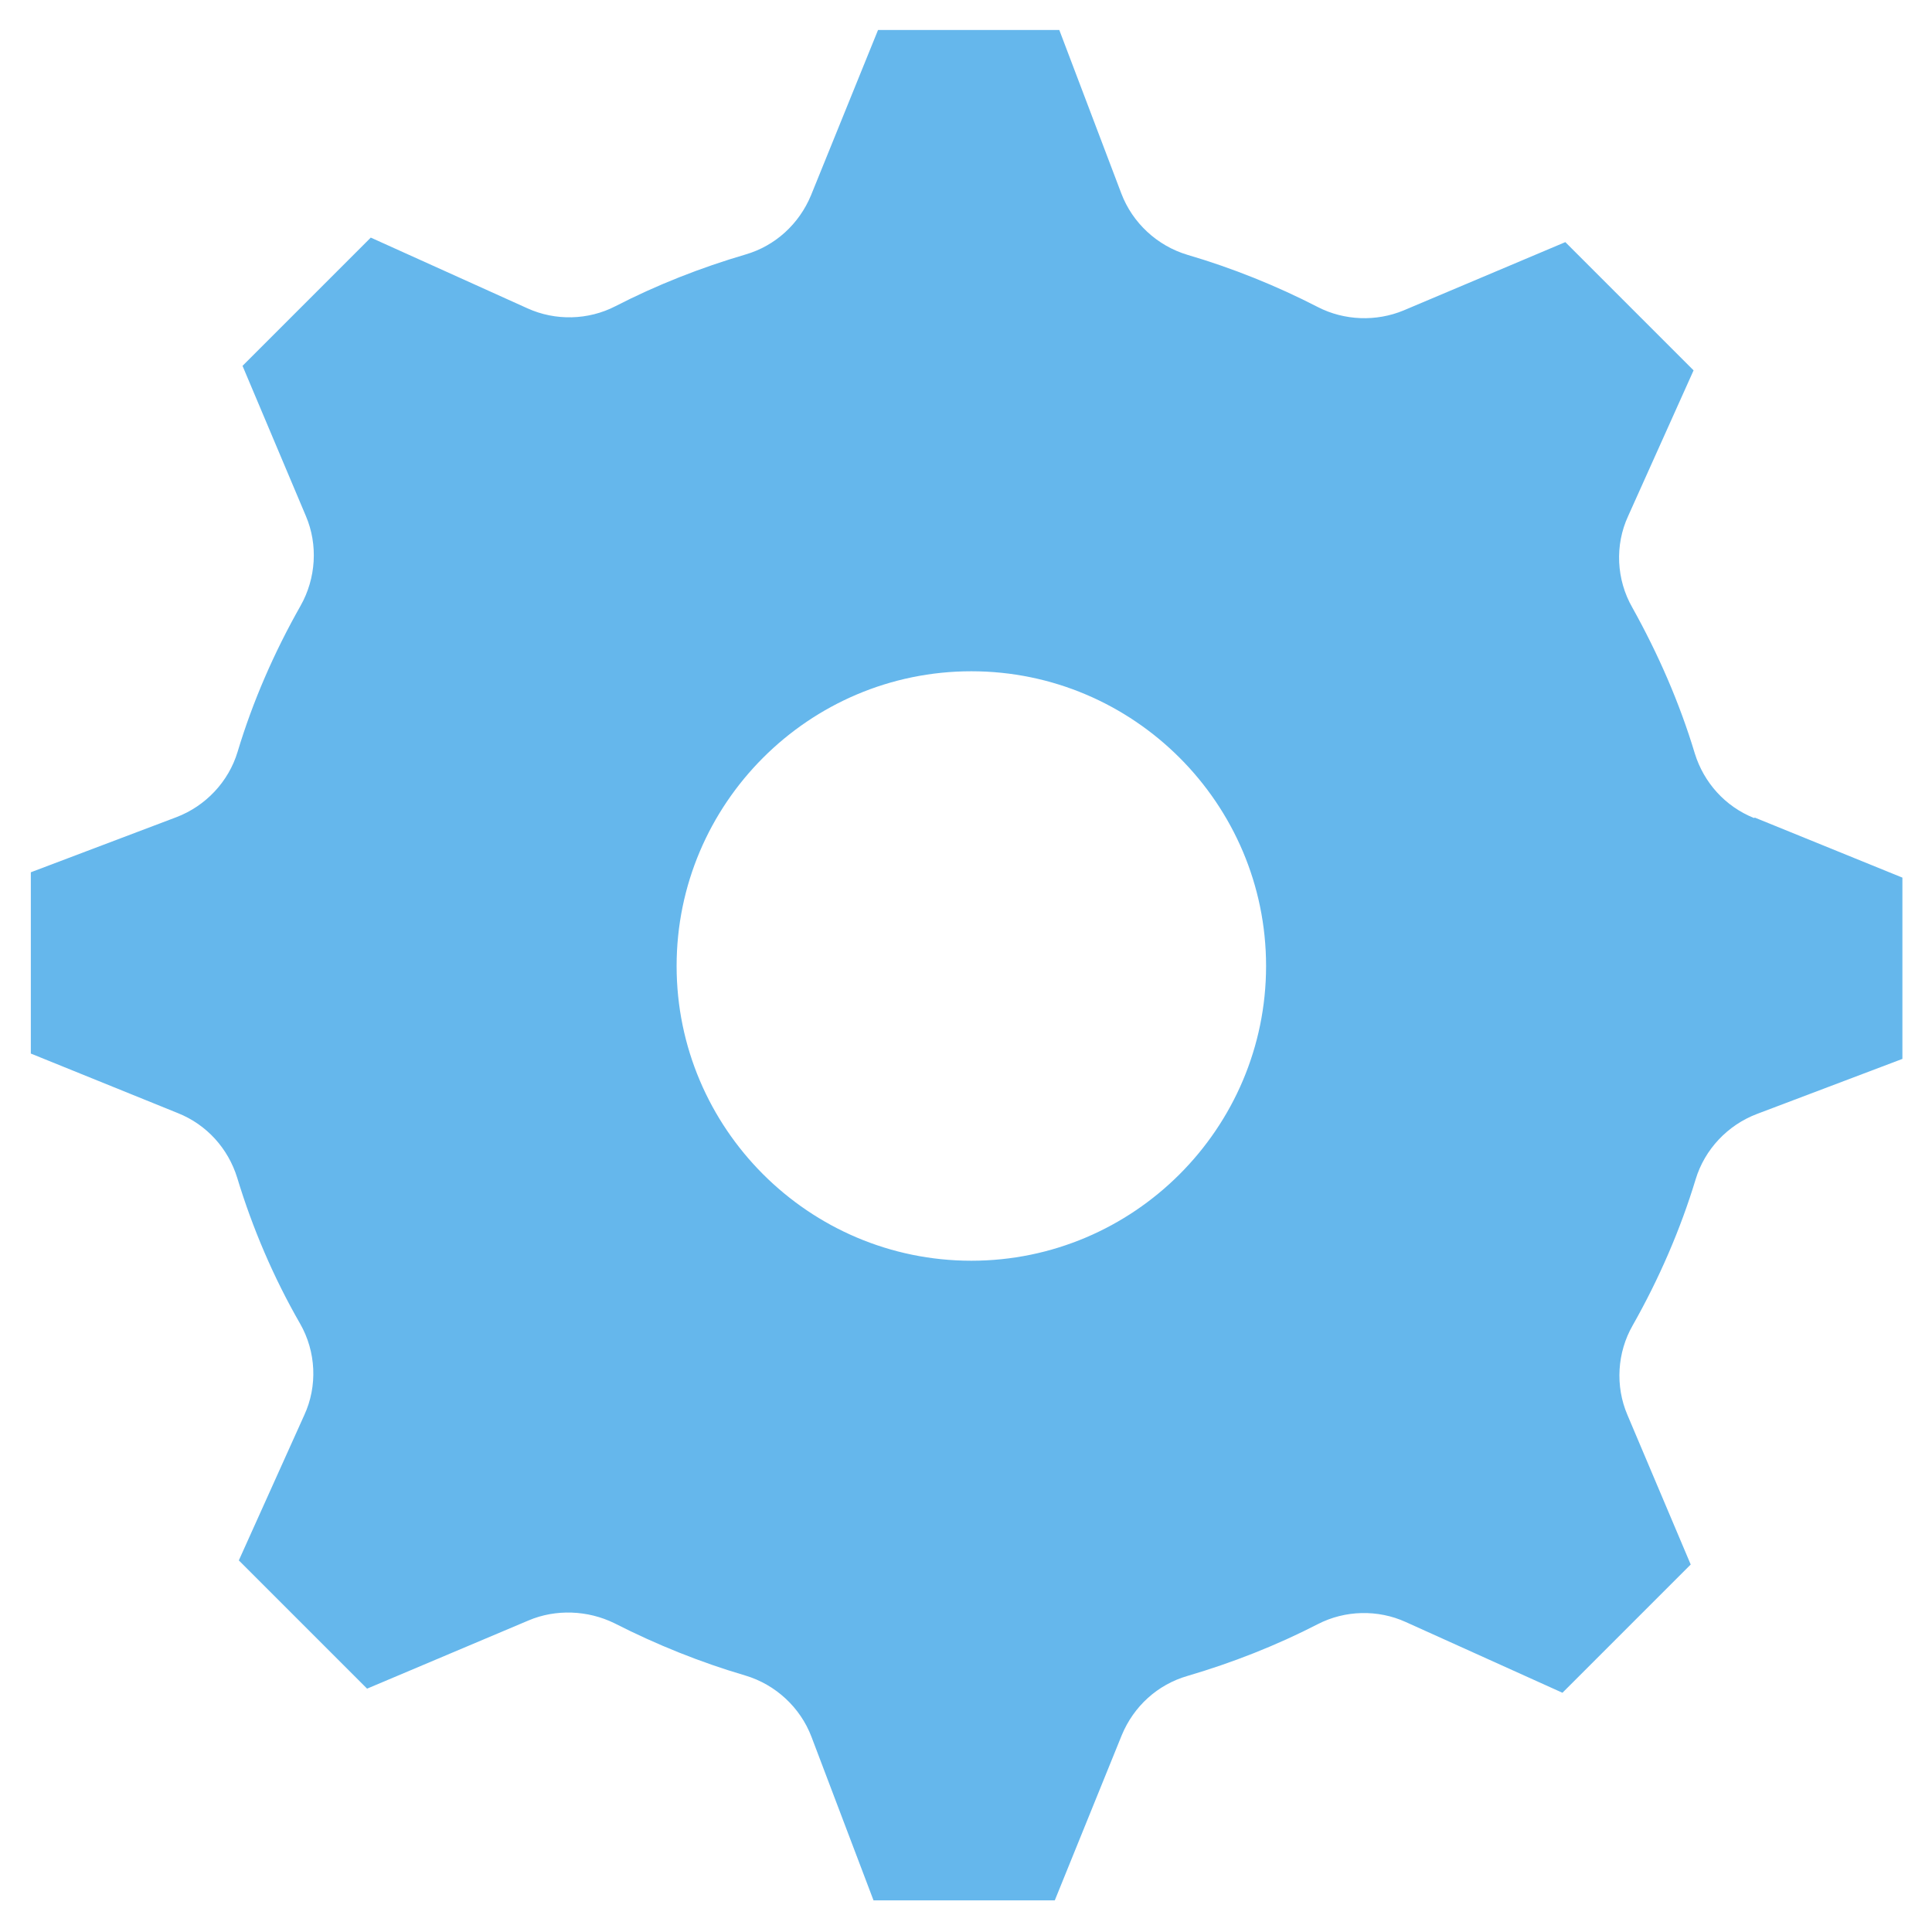 <?xml version="1.0" encoding="UTF-8"?>
<svg id="_レイヤー_1" data-name="レイヤー 1" xmlns="http://www.w3.org/2000/svg" width="47" height="47" version="1.1" viewBox="0 0 47 47">
  <path d="M42.67,19.9c-.7-.28-1.22-.86-1.44-1.57-.37-1.23-.89-2.42-1.52-3.55-.39-.68-.43-1.52-.1-2.23l1.59-3.54-3.12-3.12-3.93,1.66c-.67.28-1.45.25-2.09-.08-1.01-.52-2.08-.95-3.17-1.27-.74-.22-1.34-.78-1.61-1.49l-1.51-3.98h-4.41l-1.63,4.02c-.29.7-.87,1.23-1.59,1.44-1.09.32-2.16.74-3.17,1.26-.66.34-1.46.36-2.14.05l-3.81-1.72-3.12,3.12,1.54,3.65c.3.7.25,1.52-.13,2.19-.64,1.13-1.16,2.32-1.53,3.55-.22.73-.78,1.32-1.49,1.59l-3.54,1.34v4.41l3.58,1.45c.7.28,1.22.86,1.44,1.57.37,1.22.88,2.42,1.53,3.55.39.68.43,1.52.1,2.23l-1.59,3.53,3.12,3.12,3.93-1.66c.66-.28,1.44-.25,2.09.07,1.02.52,2.09.95,3.18,1.27.74.22,1.34.78,1.61,1.49l1.51,3.98h4.41l1.63-4.02c.29-.7.87-1.23,1.6-1.44,1.09-.32,2.16-.74,3.17-1.26.66-.34,1.46-.36,2.14-.05l3.81,1.72,3.12-3.12-1.54-3.64c-.3-.7-.25-1.52.13-2.18.64-1.13,1.16-2.33,1.53-3.55.22-.73.78-1.32,1.49-1.59l3.54-1.34v-4.41l-3.59-1.46ZM23.63,30.67c-3.95,0-7.17-3.22-7.17-7.17s3.22-7.17,7.17-7.17,7.17,3.22,7.17,7.17-3.22,7.17-7.17,7.17Z" fill="#65b7ec" stroke-width="0"/>
</svg>